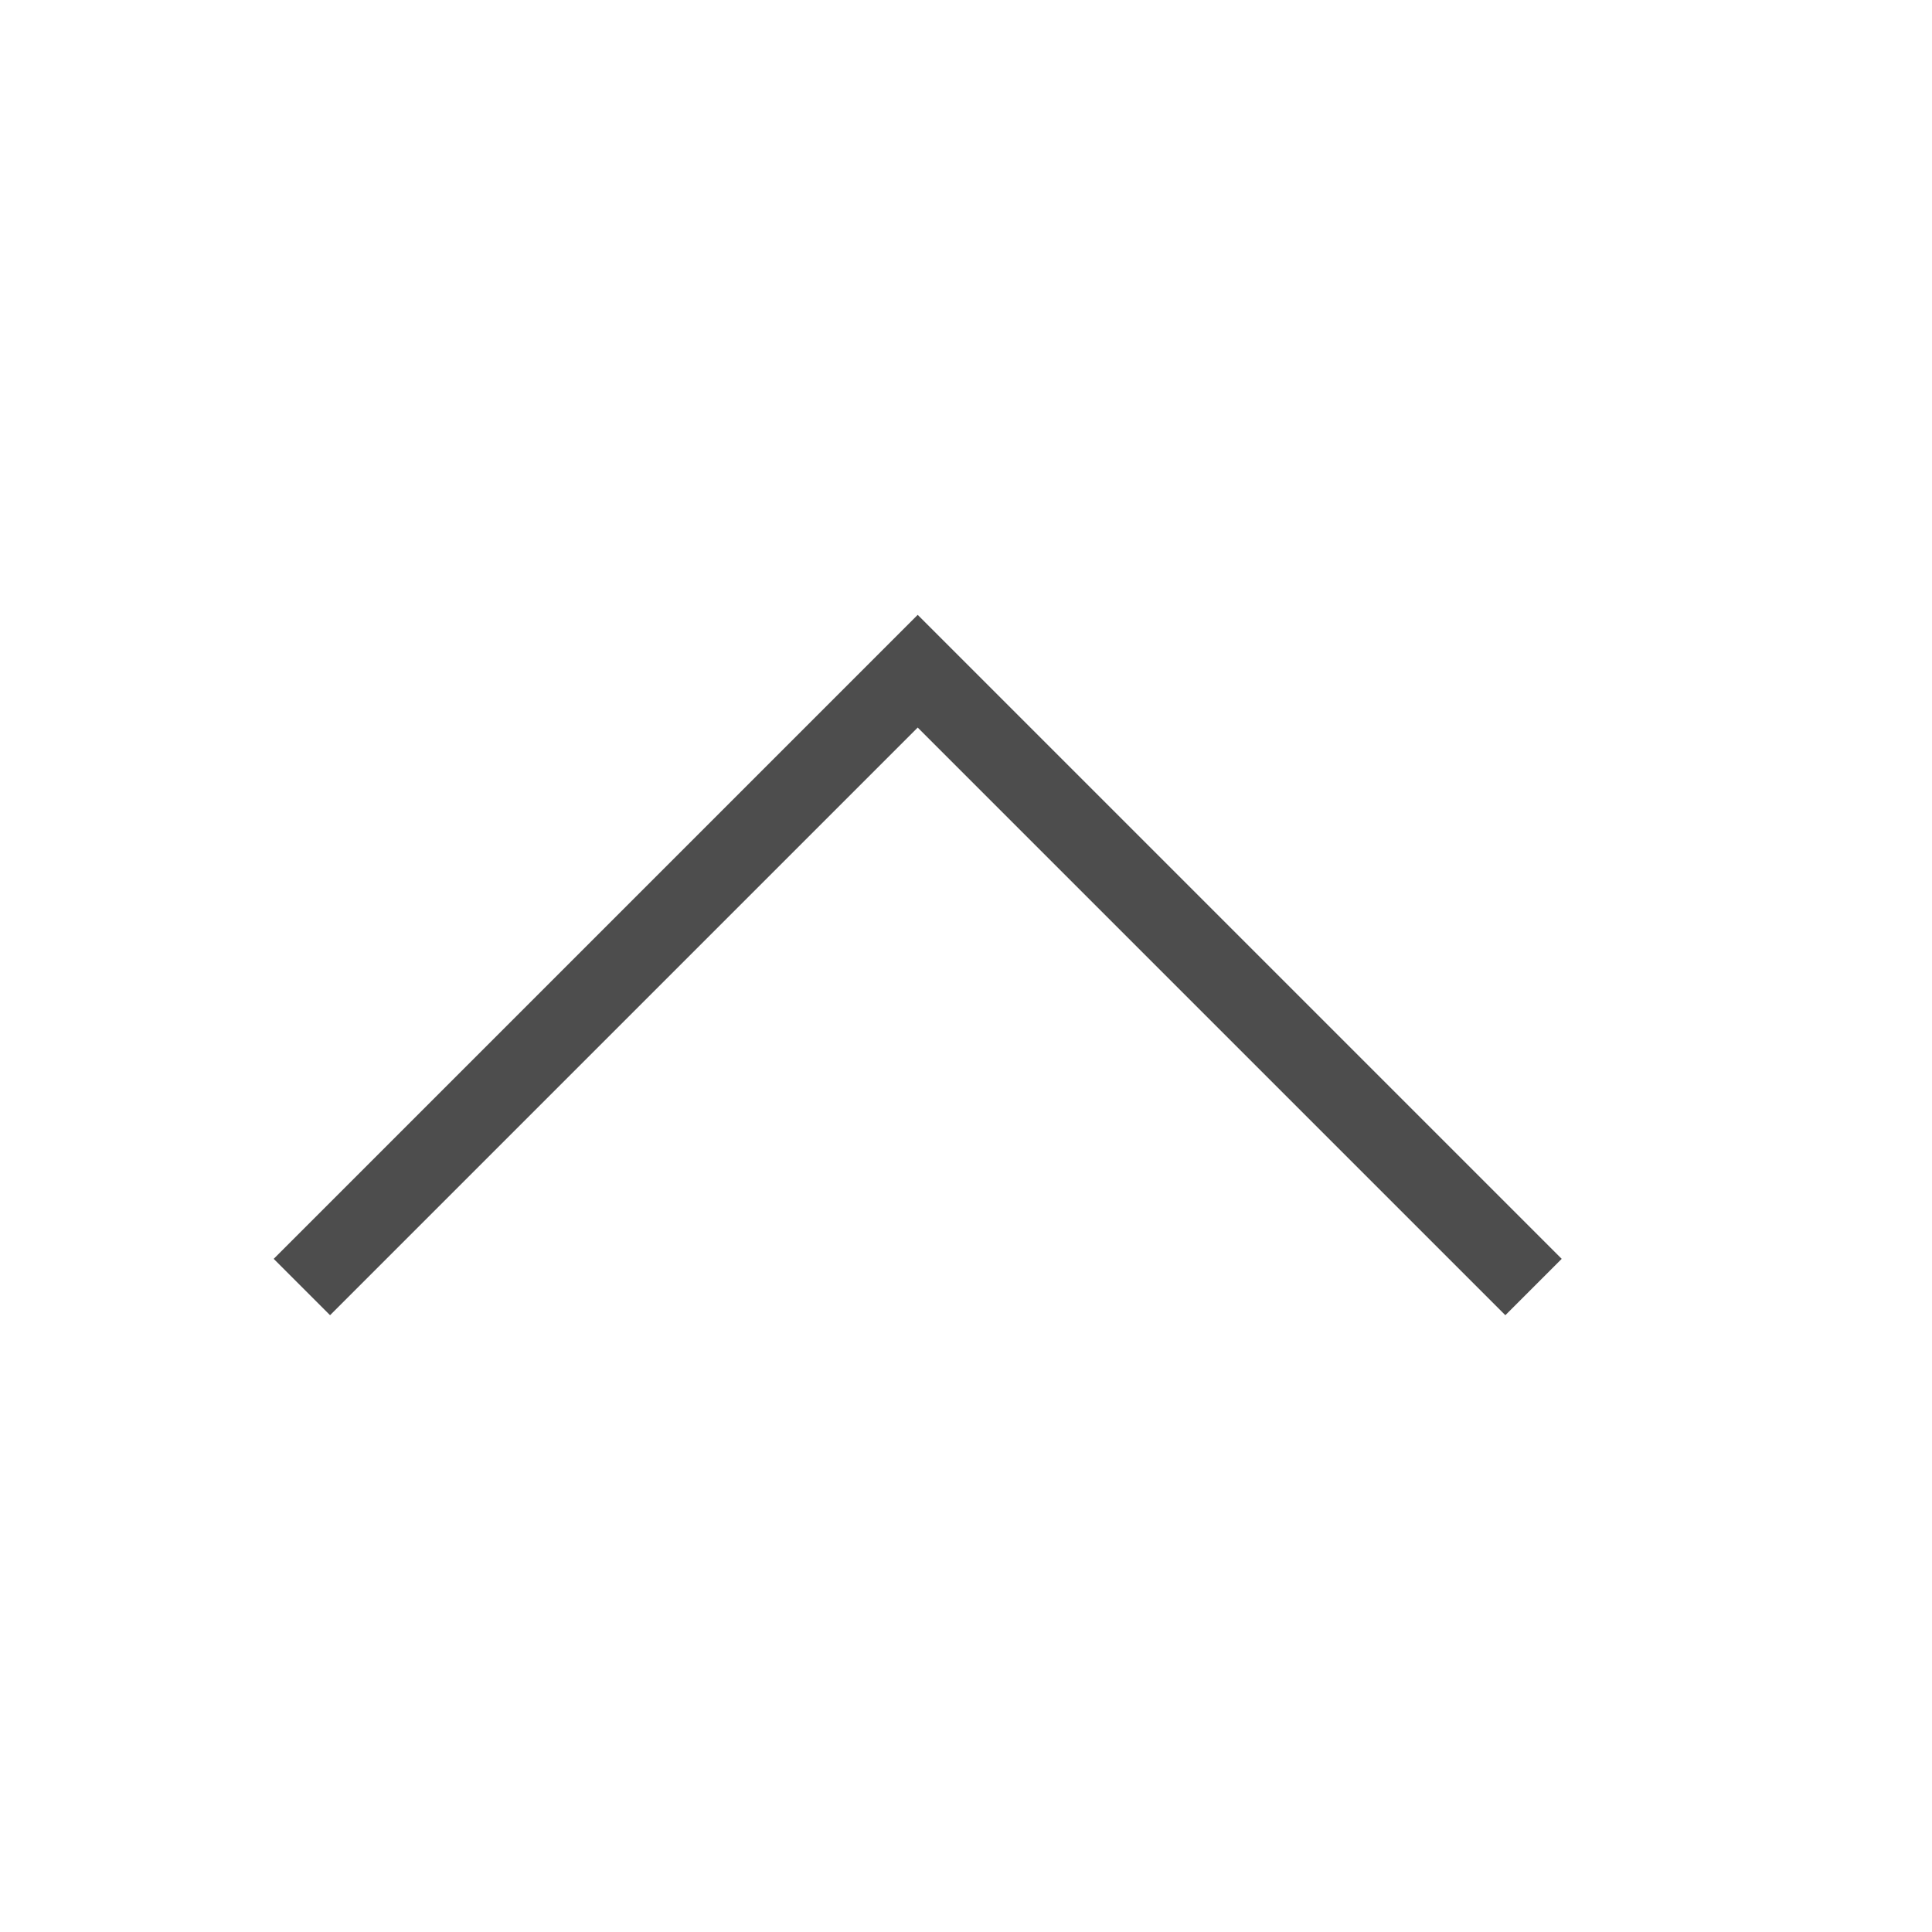 <?xml version="1.0" encoding="utf-8"?>
<!-- Generator: Adobe Illustrator 22.0.2, SVG Export Plug-In . SVG Version: 6.00 Build 0)  -->
<svg version="1.1"
	 id="svg3869" inkscape:version="0.91 r13725" sodipodi:docname="go-next.svg" xmlns:cc="http://creativecommons.org/ns#" xmlns:dc="http://purl.org/dc/elements/1.1/" xmlns:inkscape="http://www.inkscape.org/namespaces/inkscape" xmlns:rdf="http://www.w3.org/1999/02/22-rdf-syntax-ns#" xmlns:sodipodi="http://sodipodi.sourceforge.net/DTD/sodipodi-0.dtd" xmlns:svg="http://www.w3.org/2000/svg"
	 xmlns="http://www.w3.org/2000/svg" xmlns:xlink="http://www.w3.org/1999/xlink" x="0px" y="0px" viewBox="0 0 24 24"
	 style="enable-background:new 0 0 24 24;" xml:space="preserve">
<style type="text/css">
	.st0{fill:#4D4D4D;}
</style>
<sodipodi:namedview  bordercolor="#666666" borderopacity="1.0" fit-margin-bottom="0" fit-margin-left="0" fit-margin-right="0" fit-margin-top="0" id="base" inkscape:current-layer="layer1" inkscape:cx="5.4926209" inkscape:cy="10.264796" inkscape:document-units="px" inkscape:object-nodes="true" inkscape:pageopacity="0.0" inkscape:pageshadow="2" inkscape:showpageshadow="false" inkscape:snap-bbox="true" inkscape:window-height="709" inkscape:window-maximized="1" inkscape:window-width="1366" inkscape:window-x="-4" inkscape:window-y="0" inkscape:zoom="22.627416" pagecolor="#ffffff" showgrid="true">
	<inkscape:grid  id="grid4132" type="xygrid"></inkscape:grid>
	<sodipodi:guide  id="guide4138" orientation="18,0" position="4,18"></sodipodi:guide>
	<sodipodi:guide  id="guide4140" orientation="0,18" position="5,3"></sodipodi:guide>
	<sodipodi:guide  id="guide4142" orientation="-18,0" position="20,2"></sodipodi:guide>
	<sodipodi:guide  id="guide4144" orientation="0,-18" position="2,21"></sodipodi:guide>
	<sodipodi:guide  id="guide4146" orientation="16,0" position="3,19"></sodipodi:guide>
	<sodipodi:guide  id="guide4148" orientation="0,16" position="2,4"></sodipodi:guide>
	<sodipodi:guide  id="guide4150" orientation="-16,0" position="21,20"></sodipodi:guide>
	<sodipodi:guide  id="guide4152" orientation="0,-16" position="2,20"></sodipodi:guide>
</sodipodi:namedview>
<g id="layer1" transform="translate(-326,-532.362)" inkscape:groupmode="layer" inkscape:label="Capa 1">
	<g id="layer1-9" transform="translate(326,-497)" inkscape:label="Capa 1">
		<path id="rect4176" inkscape:connector-curvature="0" class="st0" d="M3.4,1045l0.7,0.7l6.1-6.1l1.2-1.2l1.2,1.2l6.1,6.1l0.7-0.7
			l-6.1-6.1l-1.9-1.9l-1.9,1.9L3.4,1045z"/>
	</g>
</g>
</svg>
